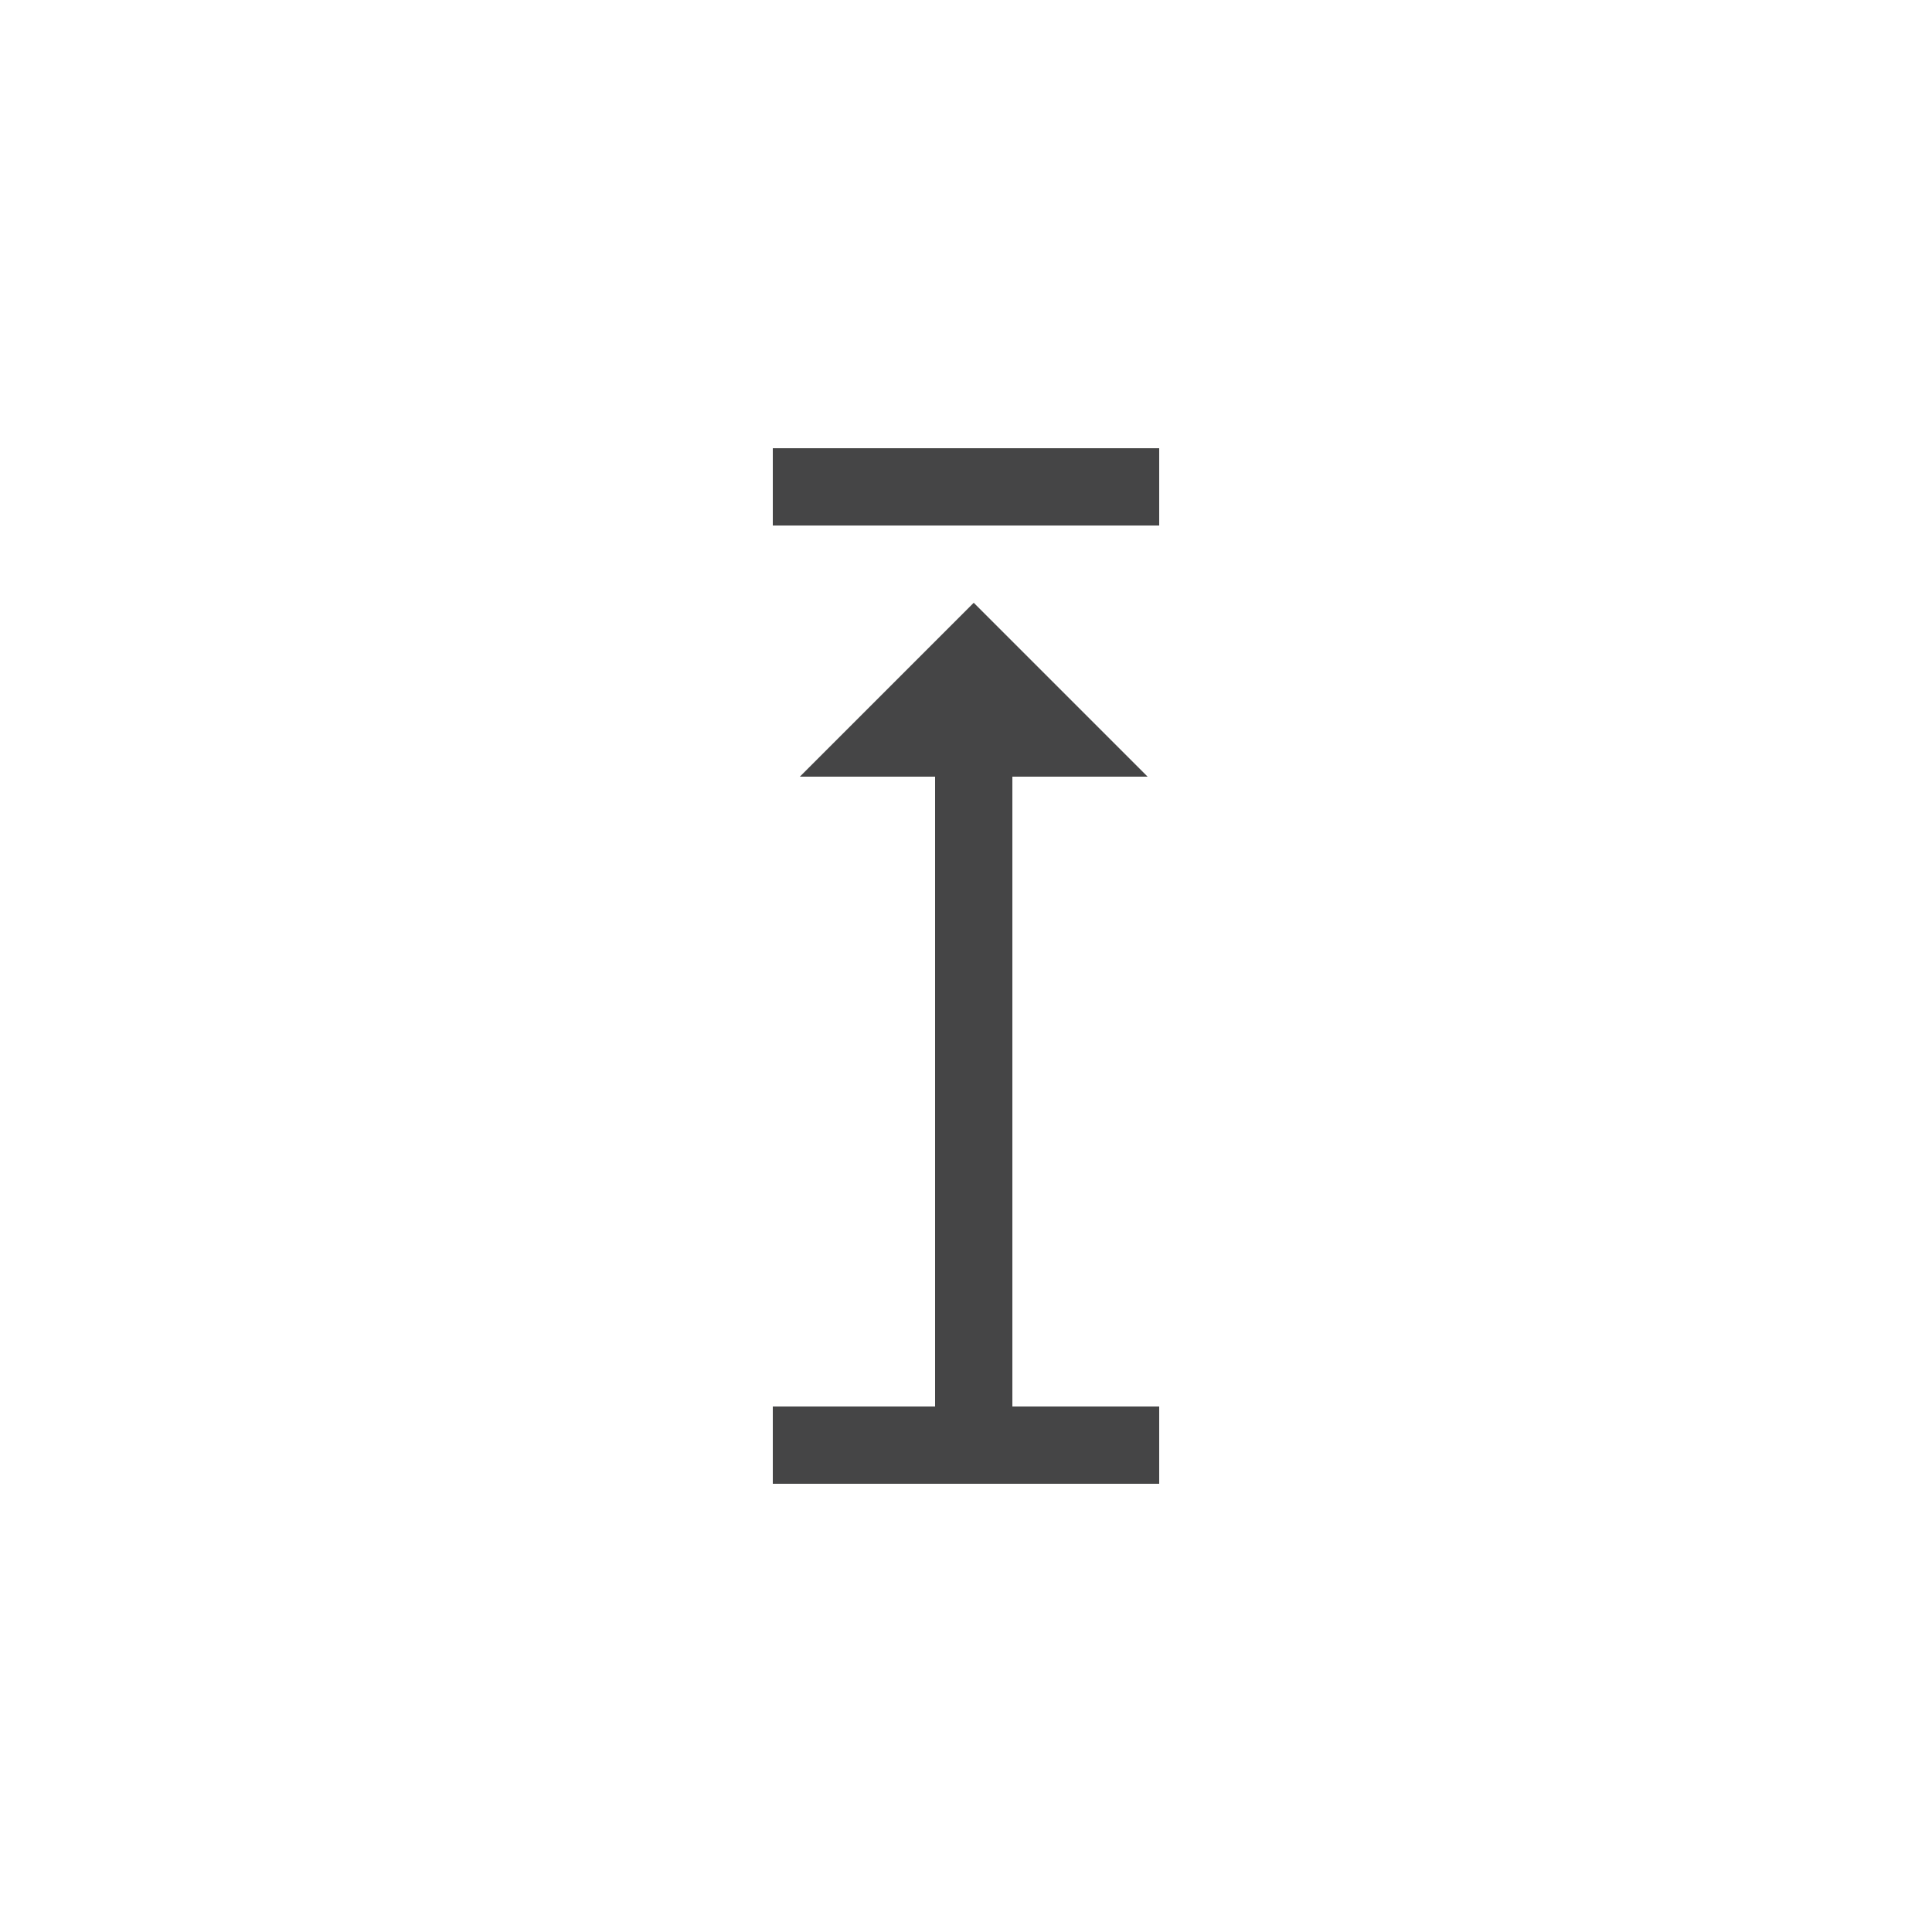 <?xml version="1.0" encoding="utf-8"?>
<!-- Generator: Adobe Illustrator 24.2.3, SVG Export Plug-In . SVG Version: 6.00 Build 0)  -->
<svg version="1.1" id="Layer_1" xmlns="http://www.w3.org/2000/svg" xmlns:xlink="http://www.w3.org/1999/xlink" x="0px" y="0px"
	 viewBox="0 0 50 50" style="enable-background:new 0 0 50 50;" xml:space="preserve">
<style type="text/css">
	.st0{fill:#454546;}
	.st1{fill:none;stroke:#454546;stroke-width:2;stroke-miterlimit:10;}
</style>
<g>
	<g>
		<g>
			<line class="st1" x1="25.2" y1="37.4" x2="25.2" y2="18"/>
			<polygon class="st0" points="25.2,15.6 29.7,20.1 20.7,20.1 			"/>
		</g>
	</g>
	<line class="st1" x1="20" y1="12.6" x2="30" y2="12.6"/>
	<line class="st1" x1="20" y1="37.4" x2="30" y2="37.4"/>
</g>
</svg>

